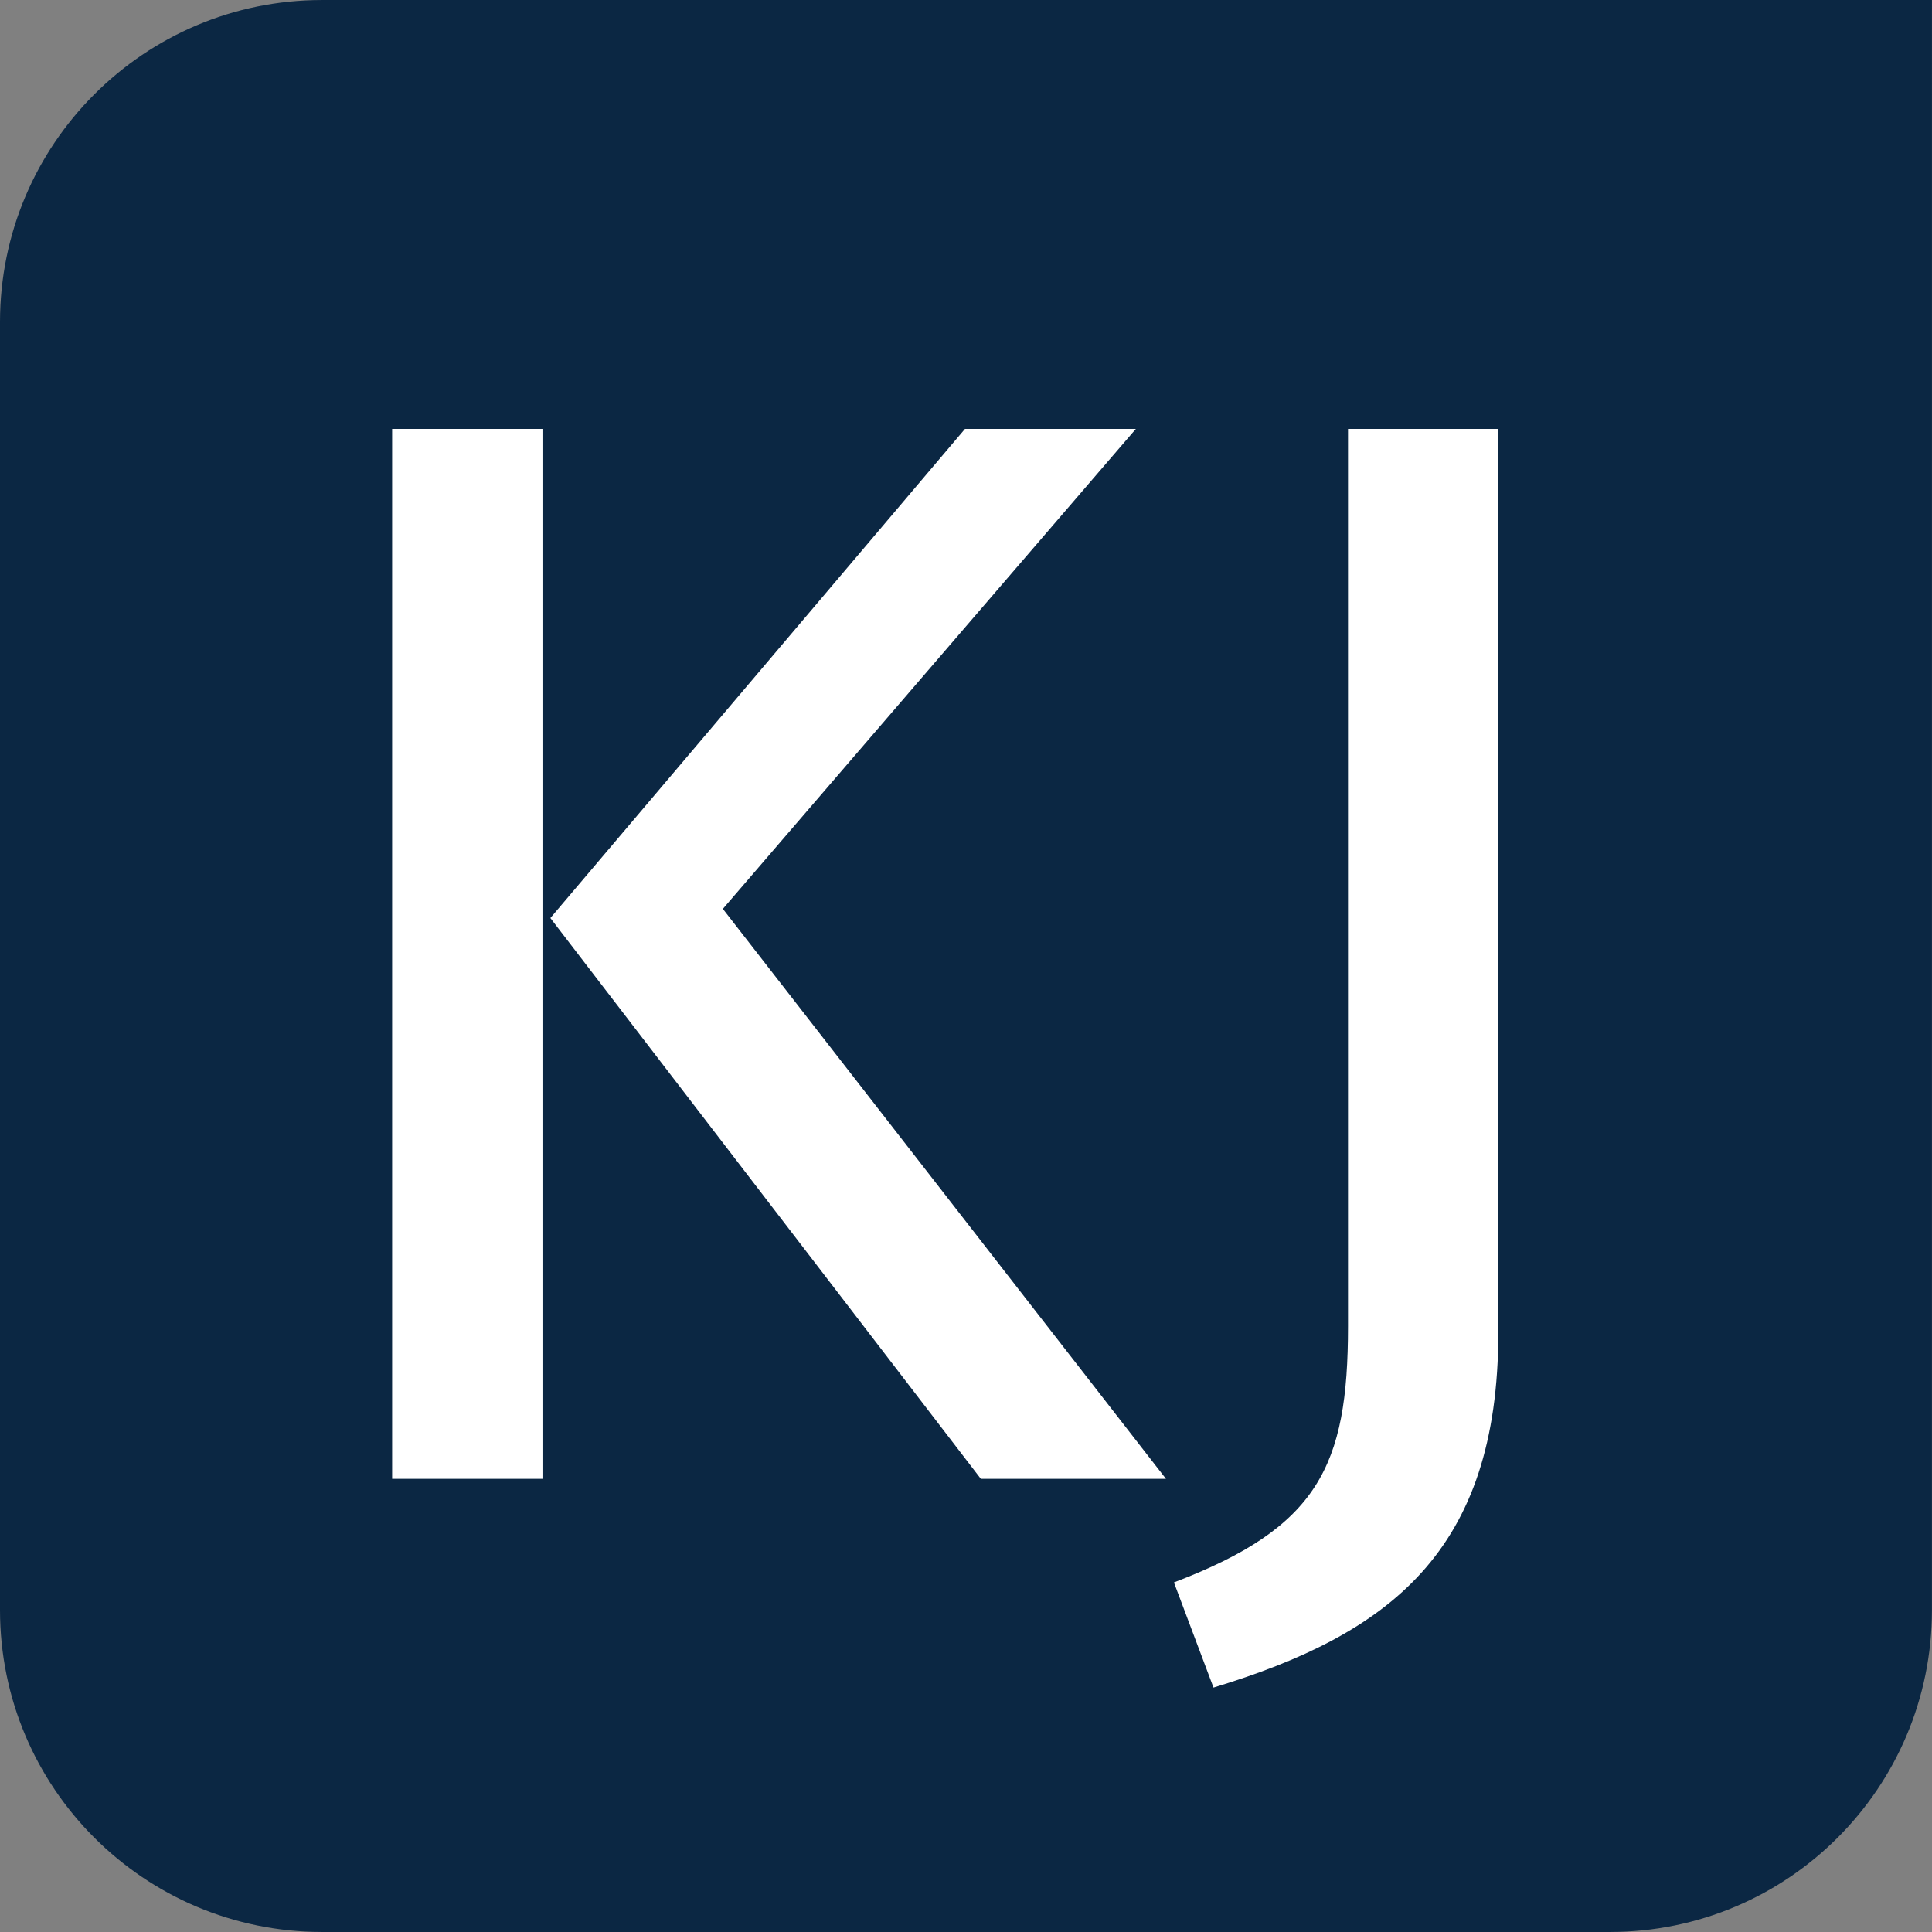 <?xml version="1.0" encoding="utf-8"?>
<!-- Generator: Adobe Illustrator 16.0.0, SVG Export Plug-In . SVG Version: 6.00 Build 0)  -->
<!DOCTYPE svg PUBLIC "-//W3C//DTD SVG 1.1//EN" "http://www.w3.org/Graphics/SVG/1.1/DTD/svg11.dtd">
<svg version="1.1" id="Layer_1" xmlns="http://www.w3.org/2000/svg" xmlns:xlink="http://www.w3.org/1999/xlink" x="0px" y="0px"
	 width="102.05px" height="102.05px" viewBox="0 0 102.05 102.05" enable-background="new 0 0 102.05 102.05"
	 xml:space="preserve">
<rect x="0" y="0" width="102.05" height="102.05" fill="#808080" stroke="none"/>
<path fill="#0B2743" d="M102.047,85.041c0,9.396-7.614,17.008-17.008,17.008H17.008C7.615,102.048,0,94.436,0,85.041V17.009
	C0,7.616,7.615,0.001,17.008,0.001h85.04L102.047,85.041L102.047,85.041z"/>
<g enable-background="new    ">
	<path fill="#FFFFFF" d="M28.654,78.112h-7.941V22.654h7.941V78.112z M38.182,48.008l23.404,30.104h-9.779l-22.736-29.62
		l21.9-25.837h9.027L38.182,48.008z"/>
	<path fill="#FFFFFF" d="M79.143,70.384c0,11.591-5.768,15.938-15.045,18.755l-2.09-5.554c7.606-2.898,9.195-6.117,9.195-13.522
		V22.654h7.94V70.384z"/>
</g>
</svg>
